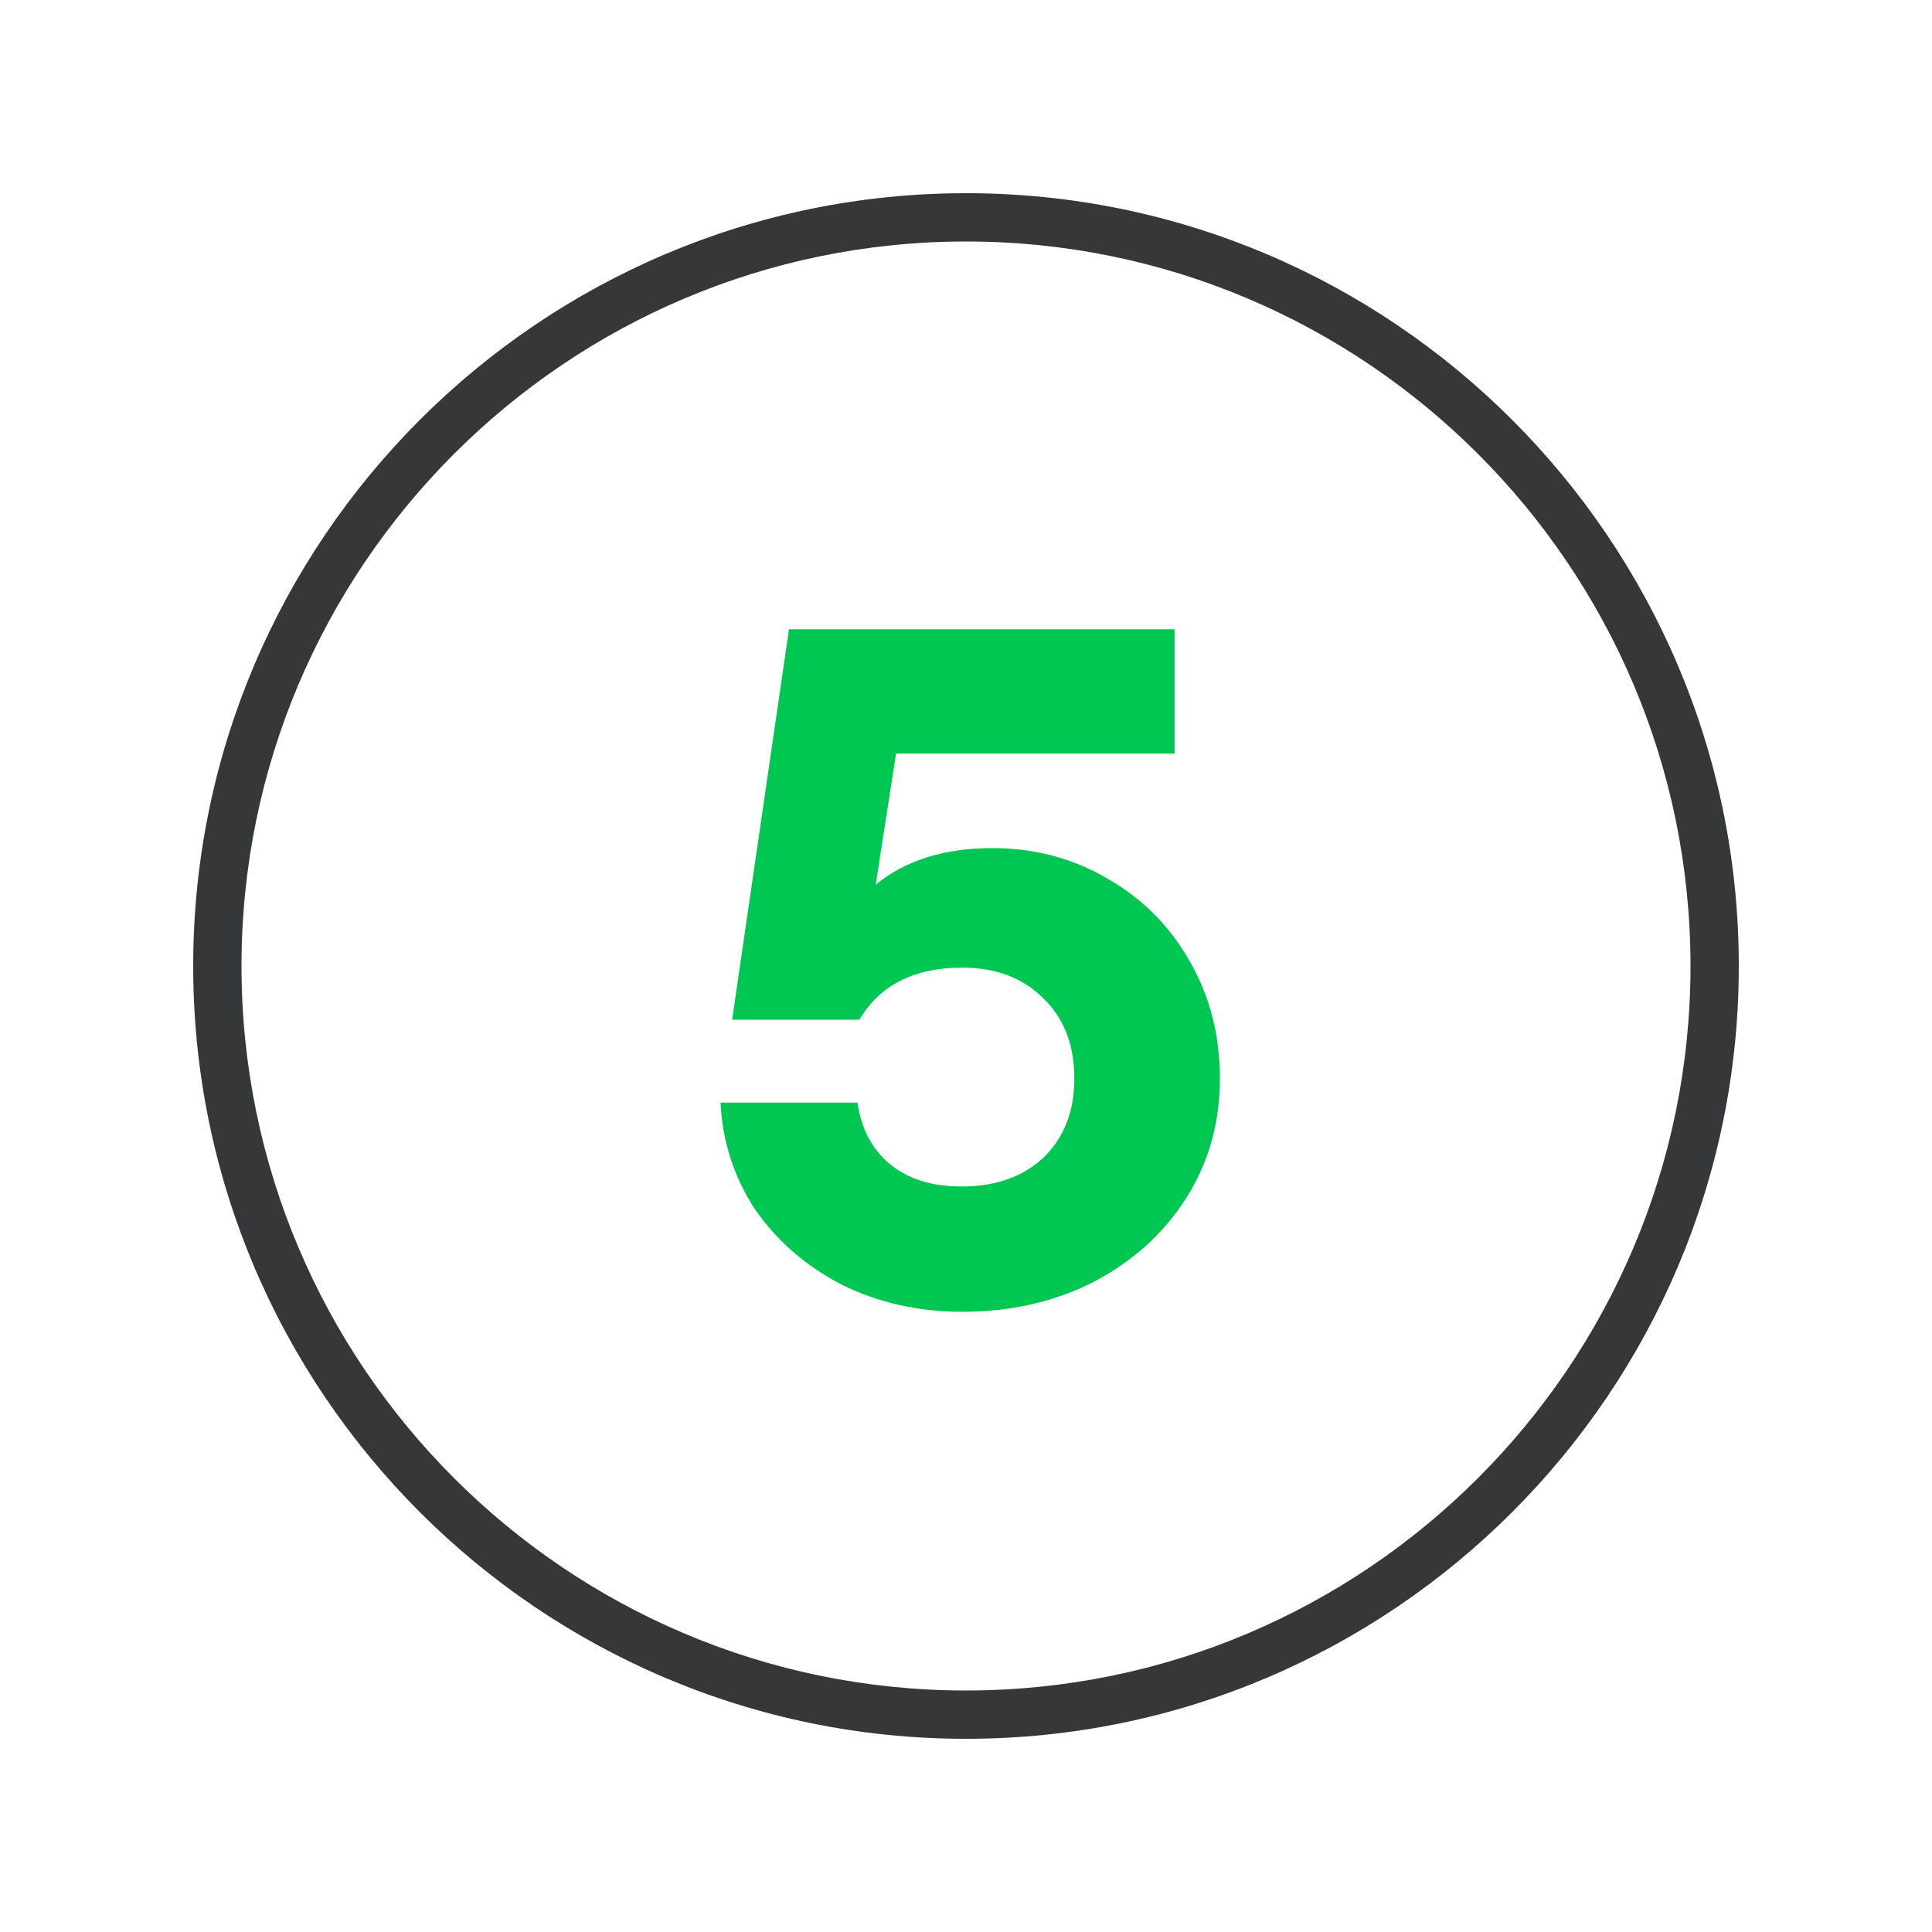 <svg width="40" height="40" viewBox="0 0 40 40" fill="none" xmlns="http://www.w3.org/2000/svg">
<g clip-path="url(#clip0_1068_462)">
<path d="M20 36C11.18 36 4 28.82 4 20C4 11.18 11.18 4 20 4C28.82 4 36 11.18 36 20C36 28.82 28.82 36 20 36ZM20 5C11.73 5 5 11.73 5 20C5 28.27 11.73 35 20 35C28.27 35 35 28.27 35 20C35 11.73 28.27 5 20 5Z" fill="#363738"/>
<path d="M19.928 27.16C19.023 27.16 18.191 26.973 17.433 26.601C16.688 26.215 16.089 25.696 15.636 25.044C15.197 24.379 14.958 23.64 14.918 22.828H17.752C17.832 23.374 18.058 23.8 18.431 24.106C18.803 24.412 19.296 24.565 19.908 24.565C20.613 24.565 21.179 24.365 21.605 23.966C22.03 23.554 22.243 23.008 22.243 22.329C22.243 21.637 22.03 21.085 21.605 20.673C21.179 20.247 20.62 20.034 19.928 20.034C18.93 20.034 18.218 20.393 17.792 21.112H15.158L16.335 13.028H24.319V15.603H18.551L18.131 18.317C18.744 17.812 19.549 17.559 20.547 17.559C21.425 17.559 22.223 17.772 22.942 18.198C23.66 18.61 24.226 19.182 24.639 19.914C25.051 20.633 25.257 21.438 25.257 22.329C25.257 23.247 25.024 24.073 24.559 24.804C24.093 25.536 23.454 26.115 22.642 26.541C21.831 26.953 20.926 27.16 19.928 27.16Z" fill="#00C752"/>
</g>
<defs>
<clipPath id="clip0_1068_462">
<rect width="40" height="40" fill="white"/>
</clipPath>
</defs>
</svg>
